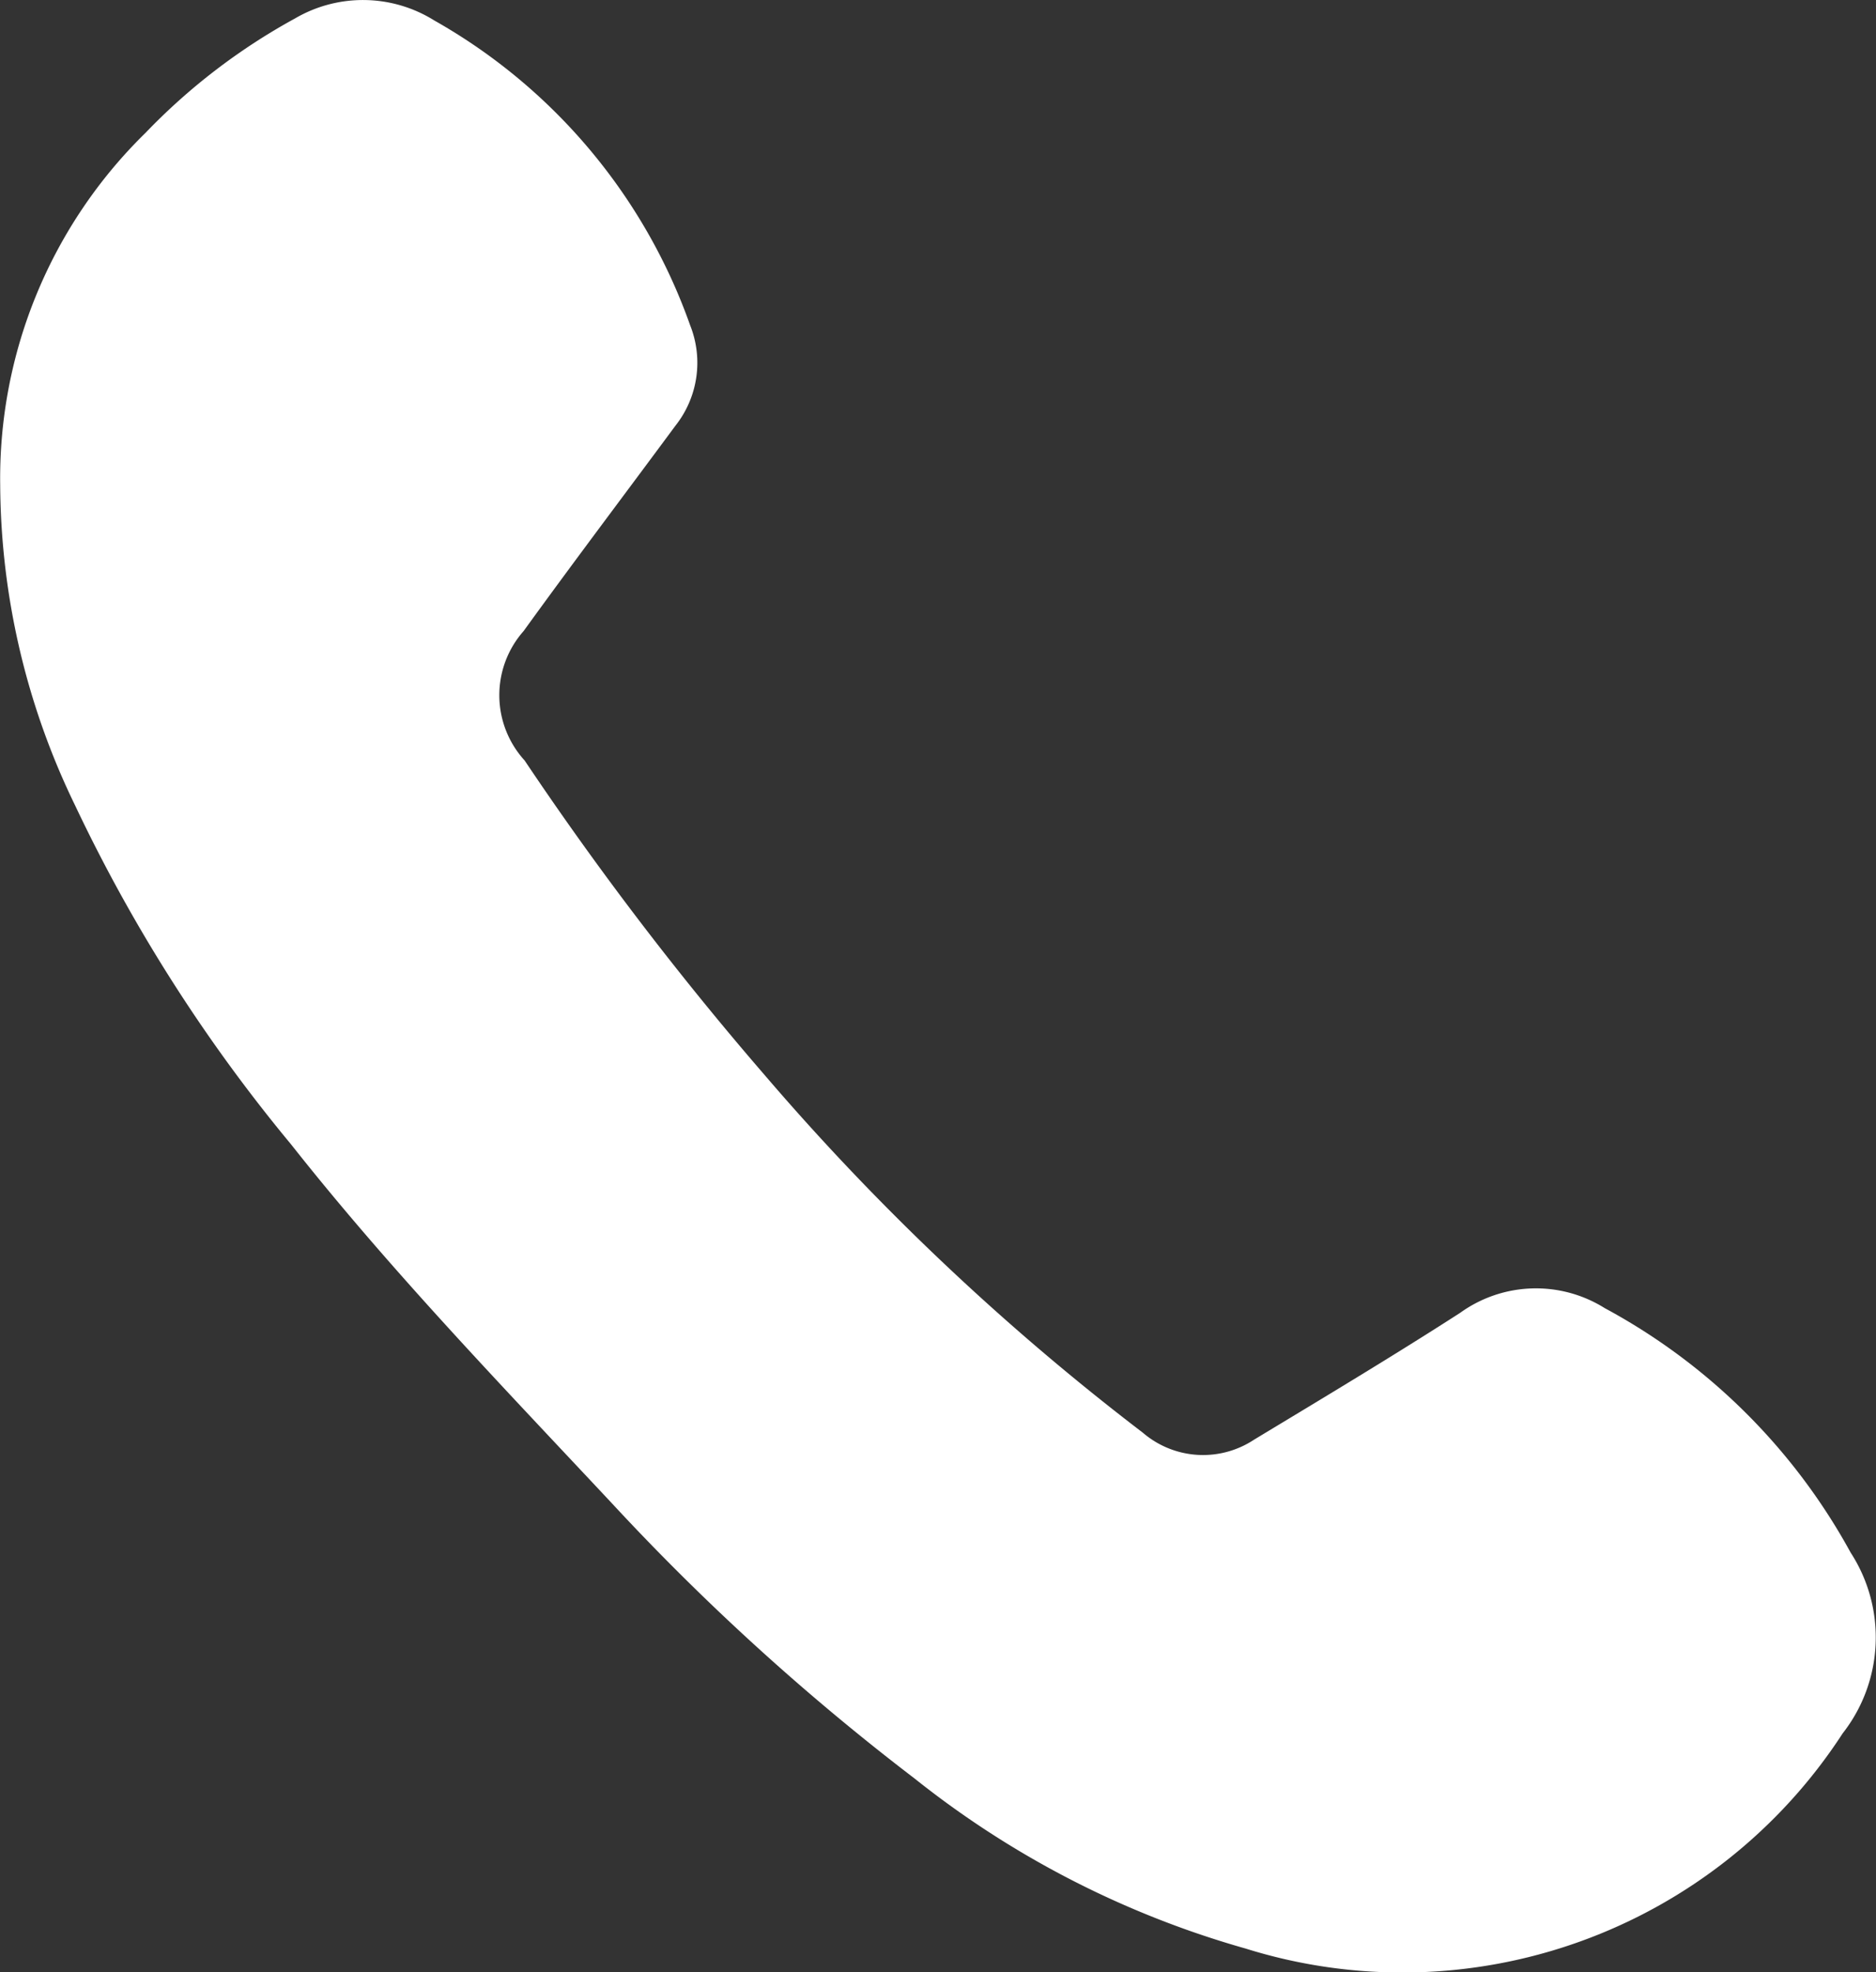 <svg xmlns="http://www.w3.org/2000/svg" width="19.025" height="20" viewBox="0 0 19.025 20">
  <rect x="0" y="0" width="19.025" height="20" fill="#333333" stroke="none"/>
  <g id="FV6dqa.tif" transform="translate(-553.383 -340.086)">
    <g id="Group_447" data-name="Group 447" transform="translate(569.383 340.086)">
      <path id="Path_431" data-name="Path 431" d="M563.255,338.561a4.9,4.9,0,0,1,1.473-3.571,6.271,6.271,0,0,1,1.517-1.161,1.365,1.365,0,0,1,1.413.021,5.755,5.755,0,0,1,2.594,3.091,1.028,1.028,0,0,1-.149,1.018c-.513.694-1.034,1.383-1.54,2.083a.982.982,0,0,0,.01,1.312A32.83,32.83,0,0,0,571,344.536a25.122,25.122,0,0,0,3.843,3.636.937.937,0,0,0,1.127.071c.7-.423,1.4-.842,2.091-1.287a1.314,1.314,0,0,1,1.467-.047,6.186,6.186,0,0,1,2.493,2.479,1.579,1.579,0,0,1-.081,1.833,5.323,5.323,0,0,1-6.056,2.182,9.556,9.556,0,0,1-3.357-1.725,24.168,24.168,0,0,1-3.059-2.78c-1.115-1.192-2.25-2.367-3.263-3.65a16.314,16.314,0,0,1-2.191-3.439A7.517,7.517,0,0,1,563.255,338.561Z" transform="translate(-579.253 -333.642)" fill="#fff"/>
    </g>
  </g>
</svg>

